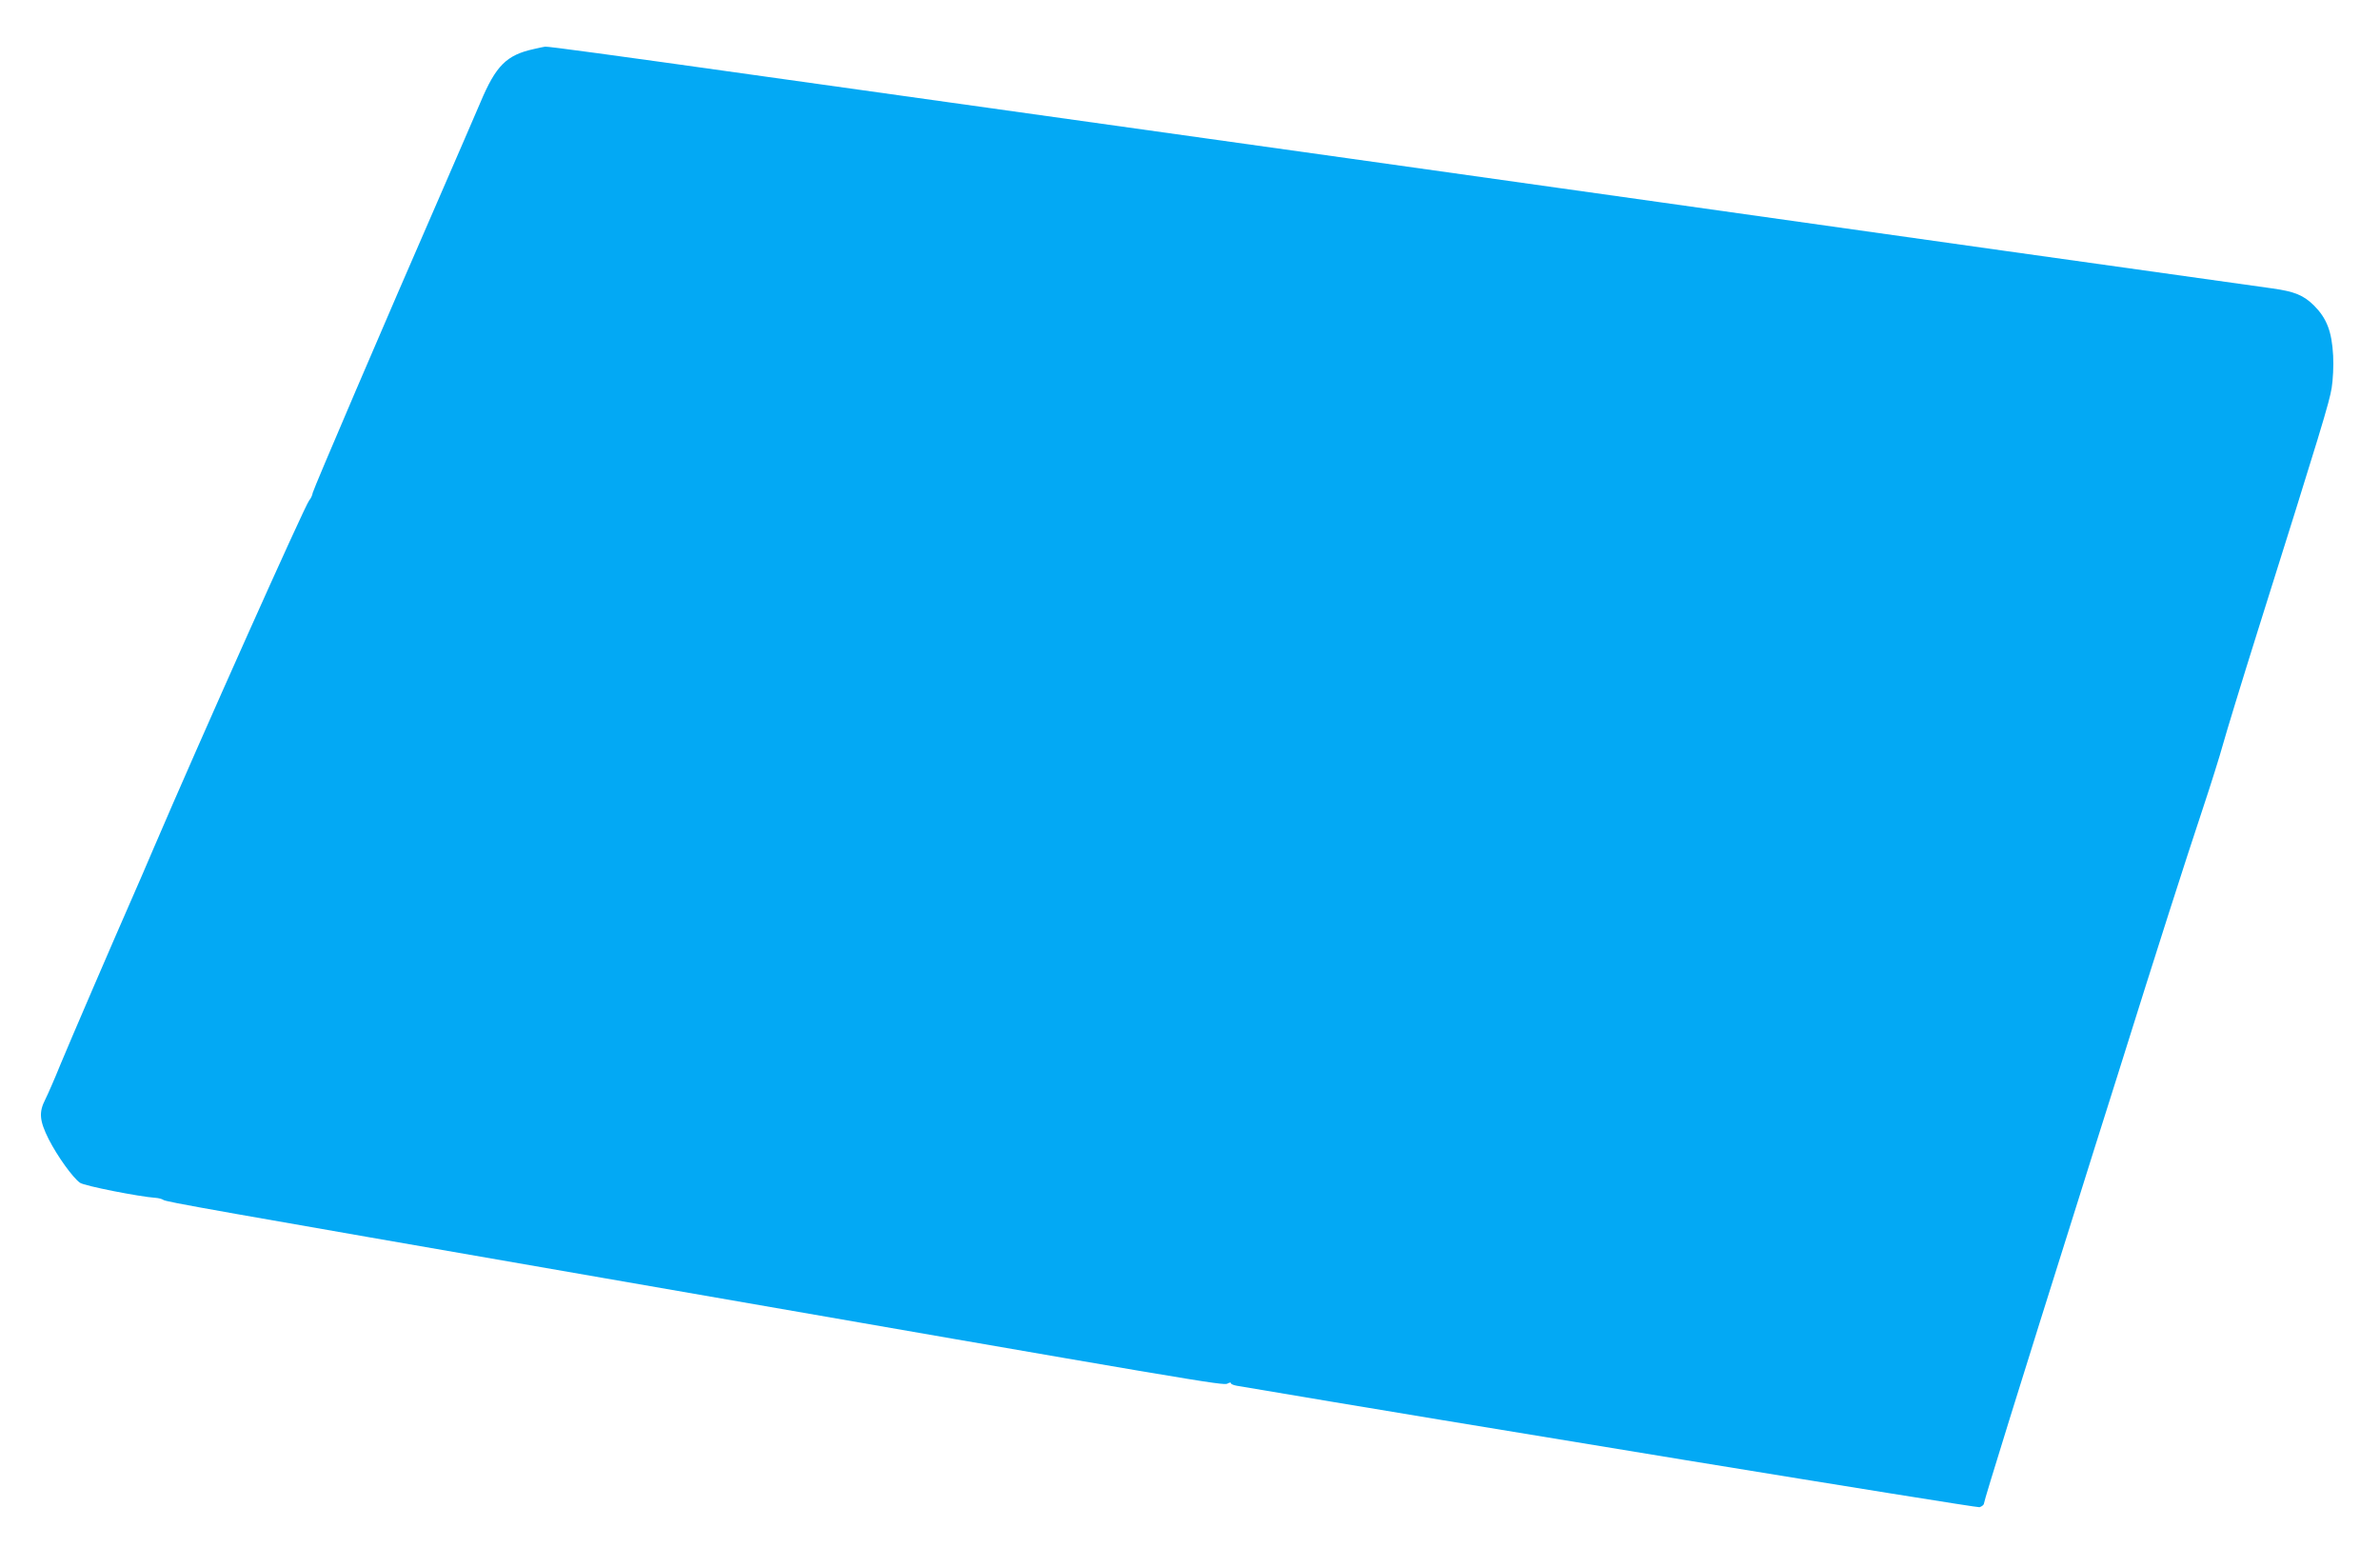 <?xml version="1.0" standalone="no"?>
<!DOCTYPE svg PUBLIC "-//W3C//DTD SVG 20010904//EN"
 "http://www.w3.org/TR/2001/REC-SVG-20010904/DTD/svg10.dtd">
<svg version="1.0" xmlns="http://www.w3.org/2000/svg"
 width="1280pt" height="832pt" viewBox="0 0 1280 832"
 preserveAspectRatio="xMidYMid meet">
<g transform="translate(0,832) scale(0.1,-0.1)"
fill="#03a9f4" stroke="none">
<path d="M2870 8056 c-146 -32 -203 -89 -286 -286 -34 -80 -124 -287 -199
-460 -322 -738 -698 -1617 -703 -1640 -2 -14 -11 -32 -19 -41 -23 -27 -591
-1297 -838 -1874 -40 -93 -88 -206 -108 -250 -105 -239 -342 -789 -392 -910
-31 -77 -68 -161 -81 -187 -36 -70 -32 -115 18 -215 47 -92 129 -206 168 -234
23 -17 319 -75 405 -81 17 -1 36 -6 43 -11 14 -11 231 -49 2377 -422 3215
-559 3327 -579 3347 -566 10 6 18 7 18 2 0 -5 15 -11 33 -14 1142 -194 3975
-657 3993 -653 13 4 24 13 24 20 0 14 200 658 510 1641 26 83 119 380 208 660
223 712 360 1138 457 1430 46 138 95 295 110 350 15 55 100 334 190 620 338
1073 383 1223 395 1298 7 44 11 118 8 174 -7 130 -34 200 -102 269 -58 57
-105 76 -226 93 -338 47 -2436 342 -3275 461 -671 95 -2202 310 -4835 679
-831 117 -1164 162 -1178 160 -4 0 -32 -6 -62 -13z"/>
</g>
</svg>
